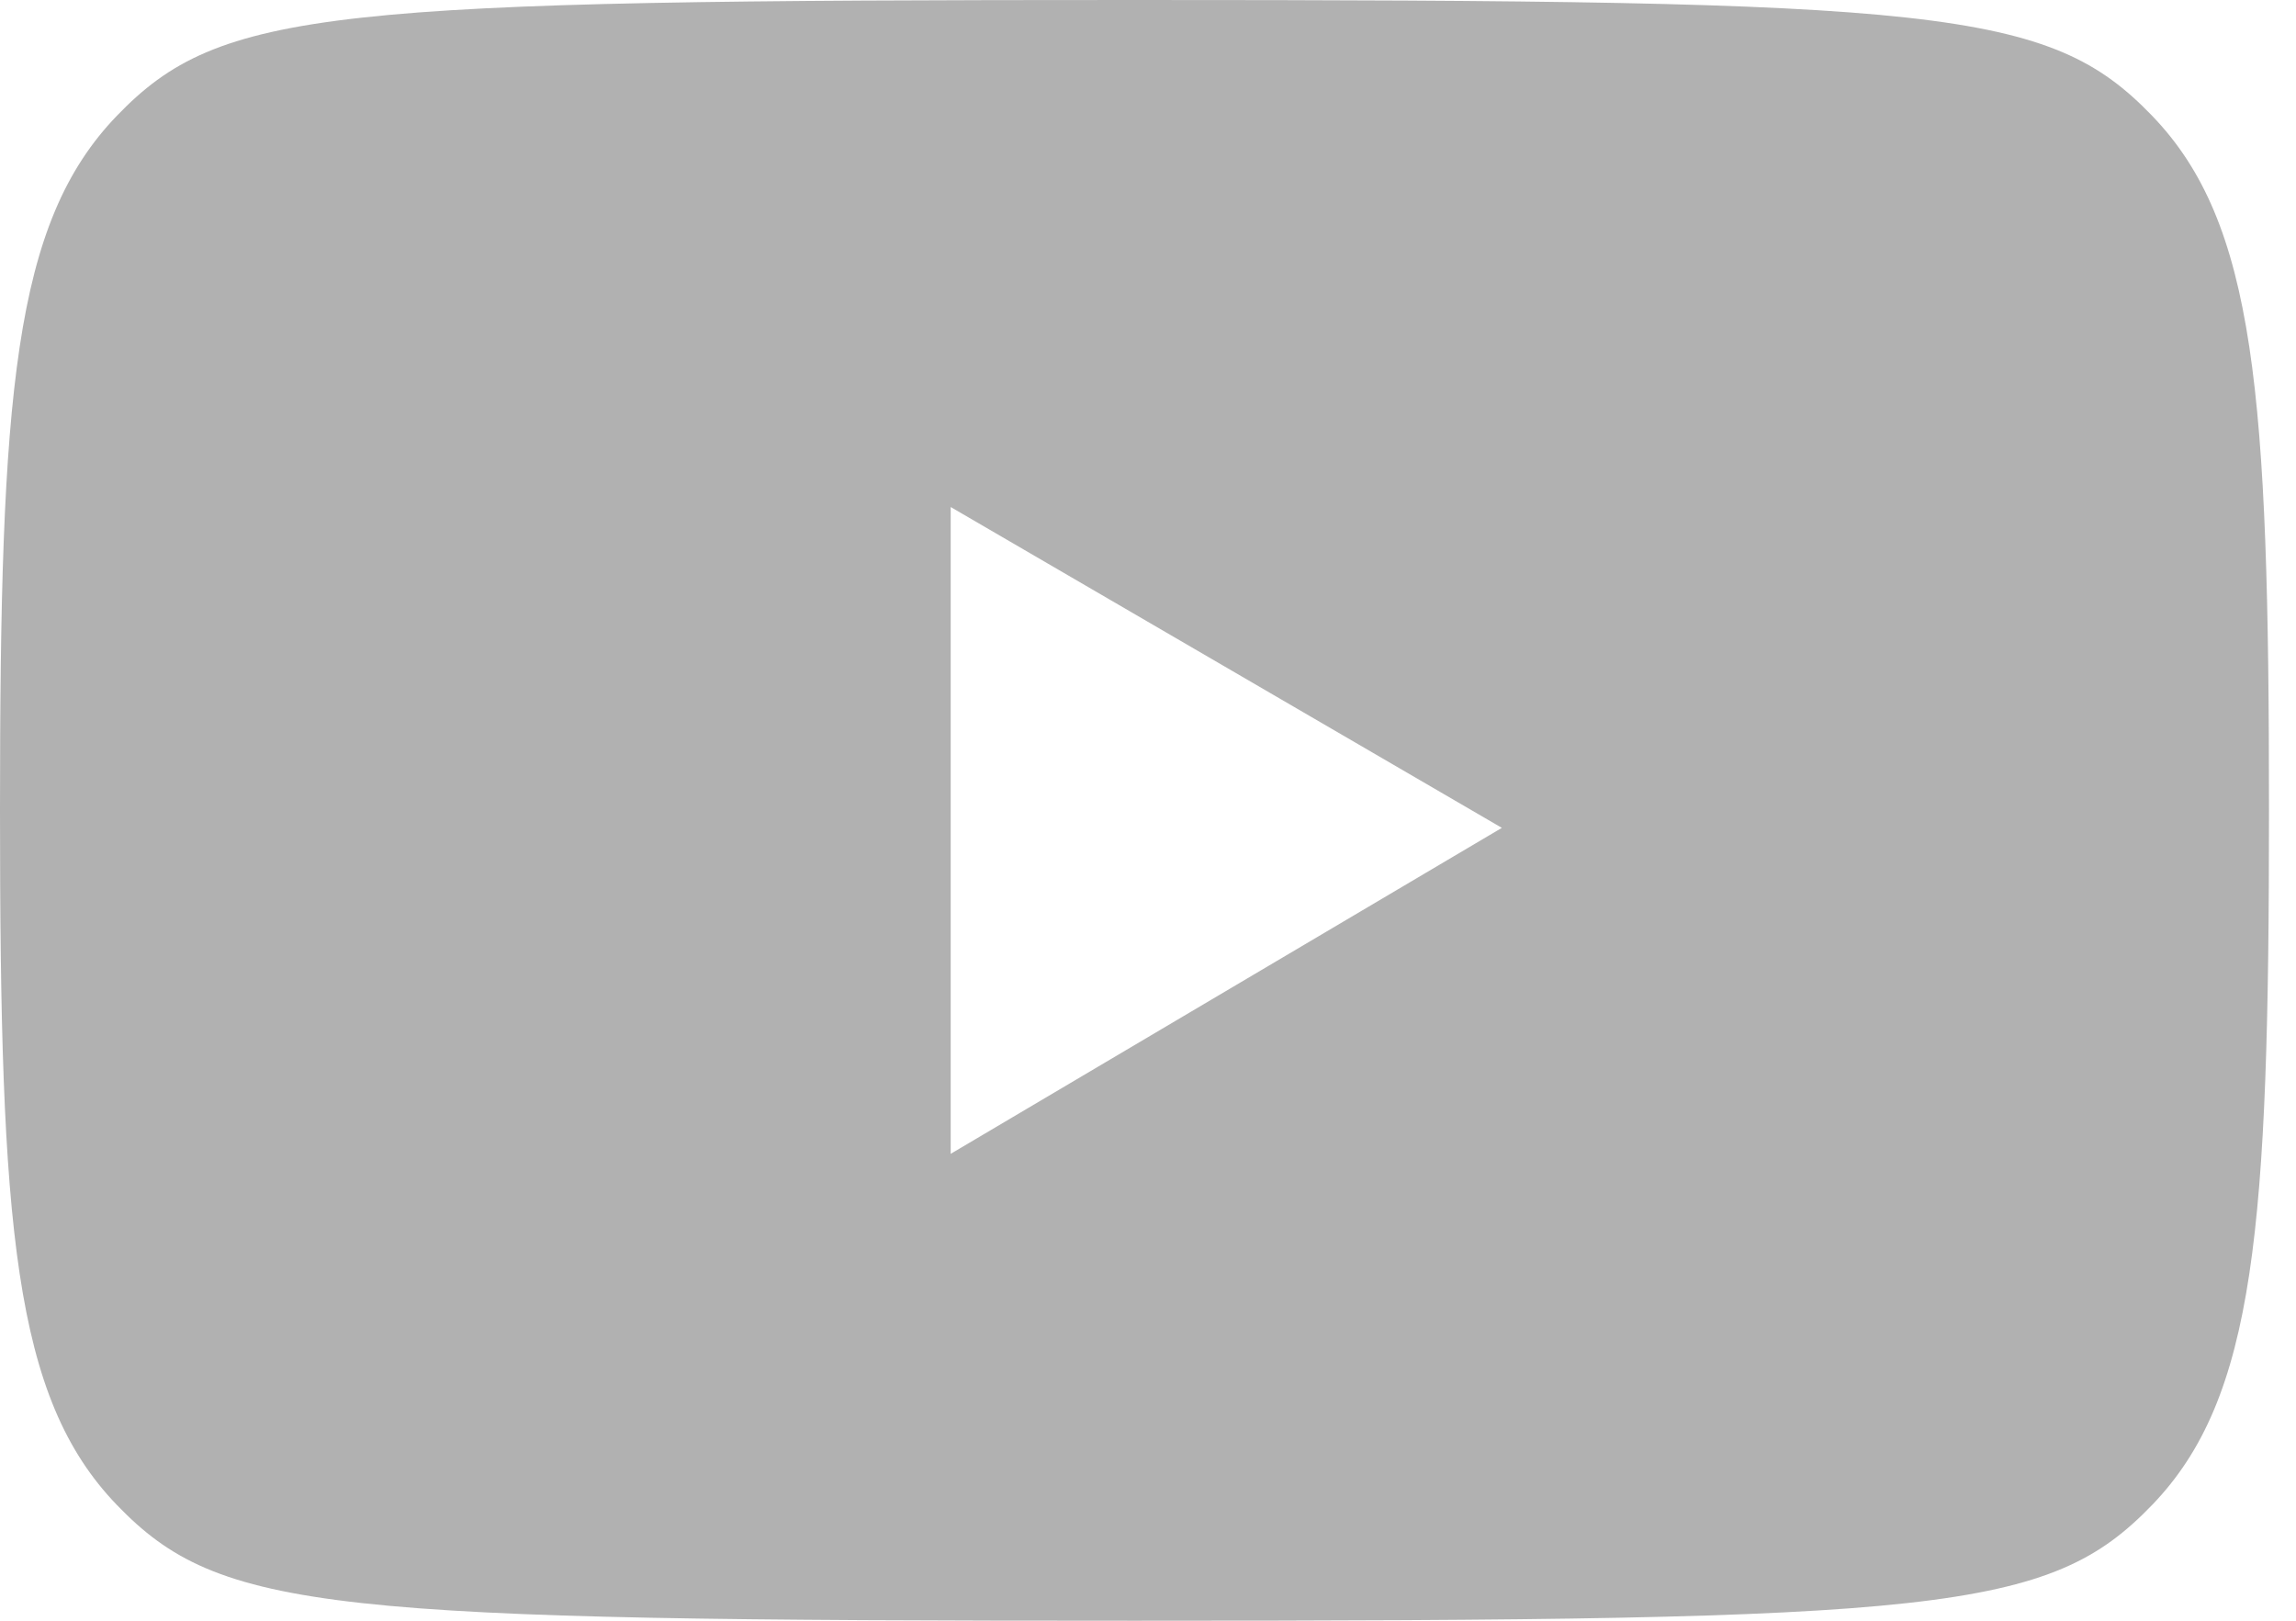 <svg width="34" height="24" viewBox="0 0 34 24" fill="none" xmlns="http://www.w3.org/2000/svg">
<path d="M31.869 1.714C33.4 3.302 33.6 5.825 33.6 12C33.6 18.175 33.4 20.698 31.869 22.286C30.338 23.875 28.744 24 16.8 24C4.856 24 3.262 23.875 1.731 22.286C0.2 20.698 0 18.175 0 12C0 5.825 0.2 3.302 1.731 1.714C3.262 0.125 4.856 0 16.8 0C28.744 0 30.338 0.125 31.869 1.714ZM14.078 17.086L22.24 12.259L14.078 7.508V17.086Z" fill="#B1B1B1"/>
</svg>
